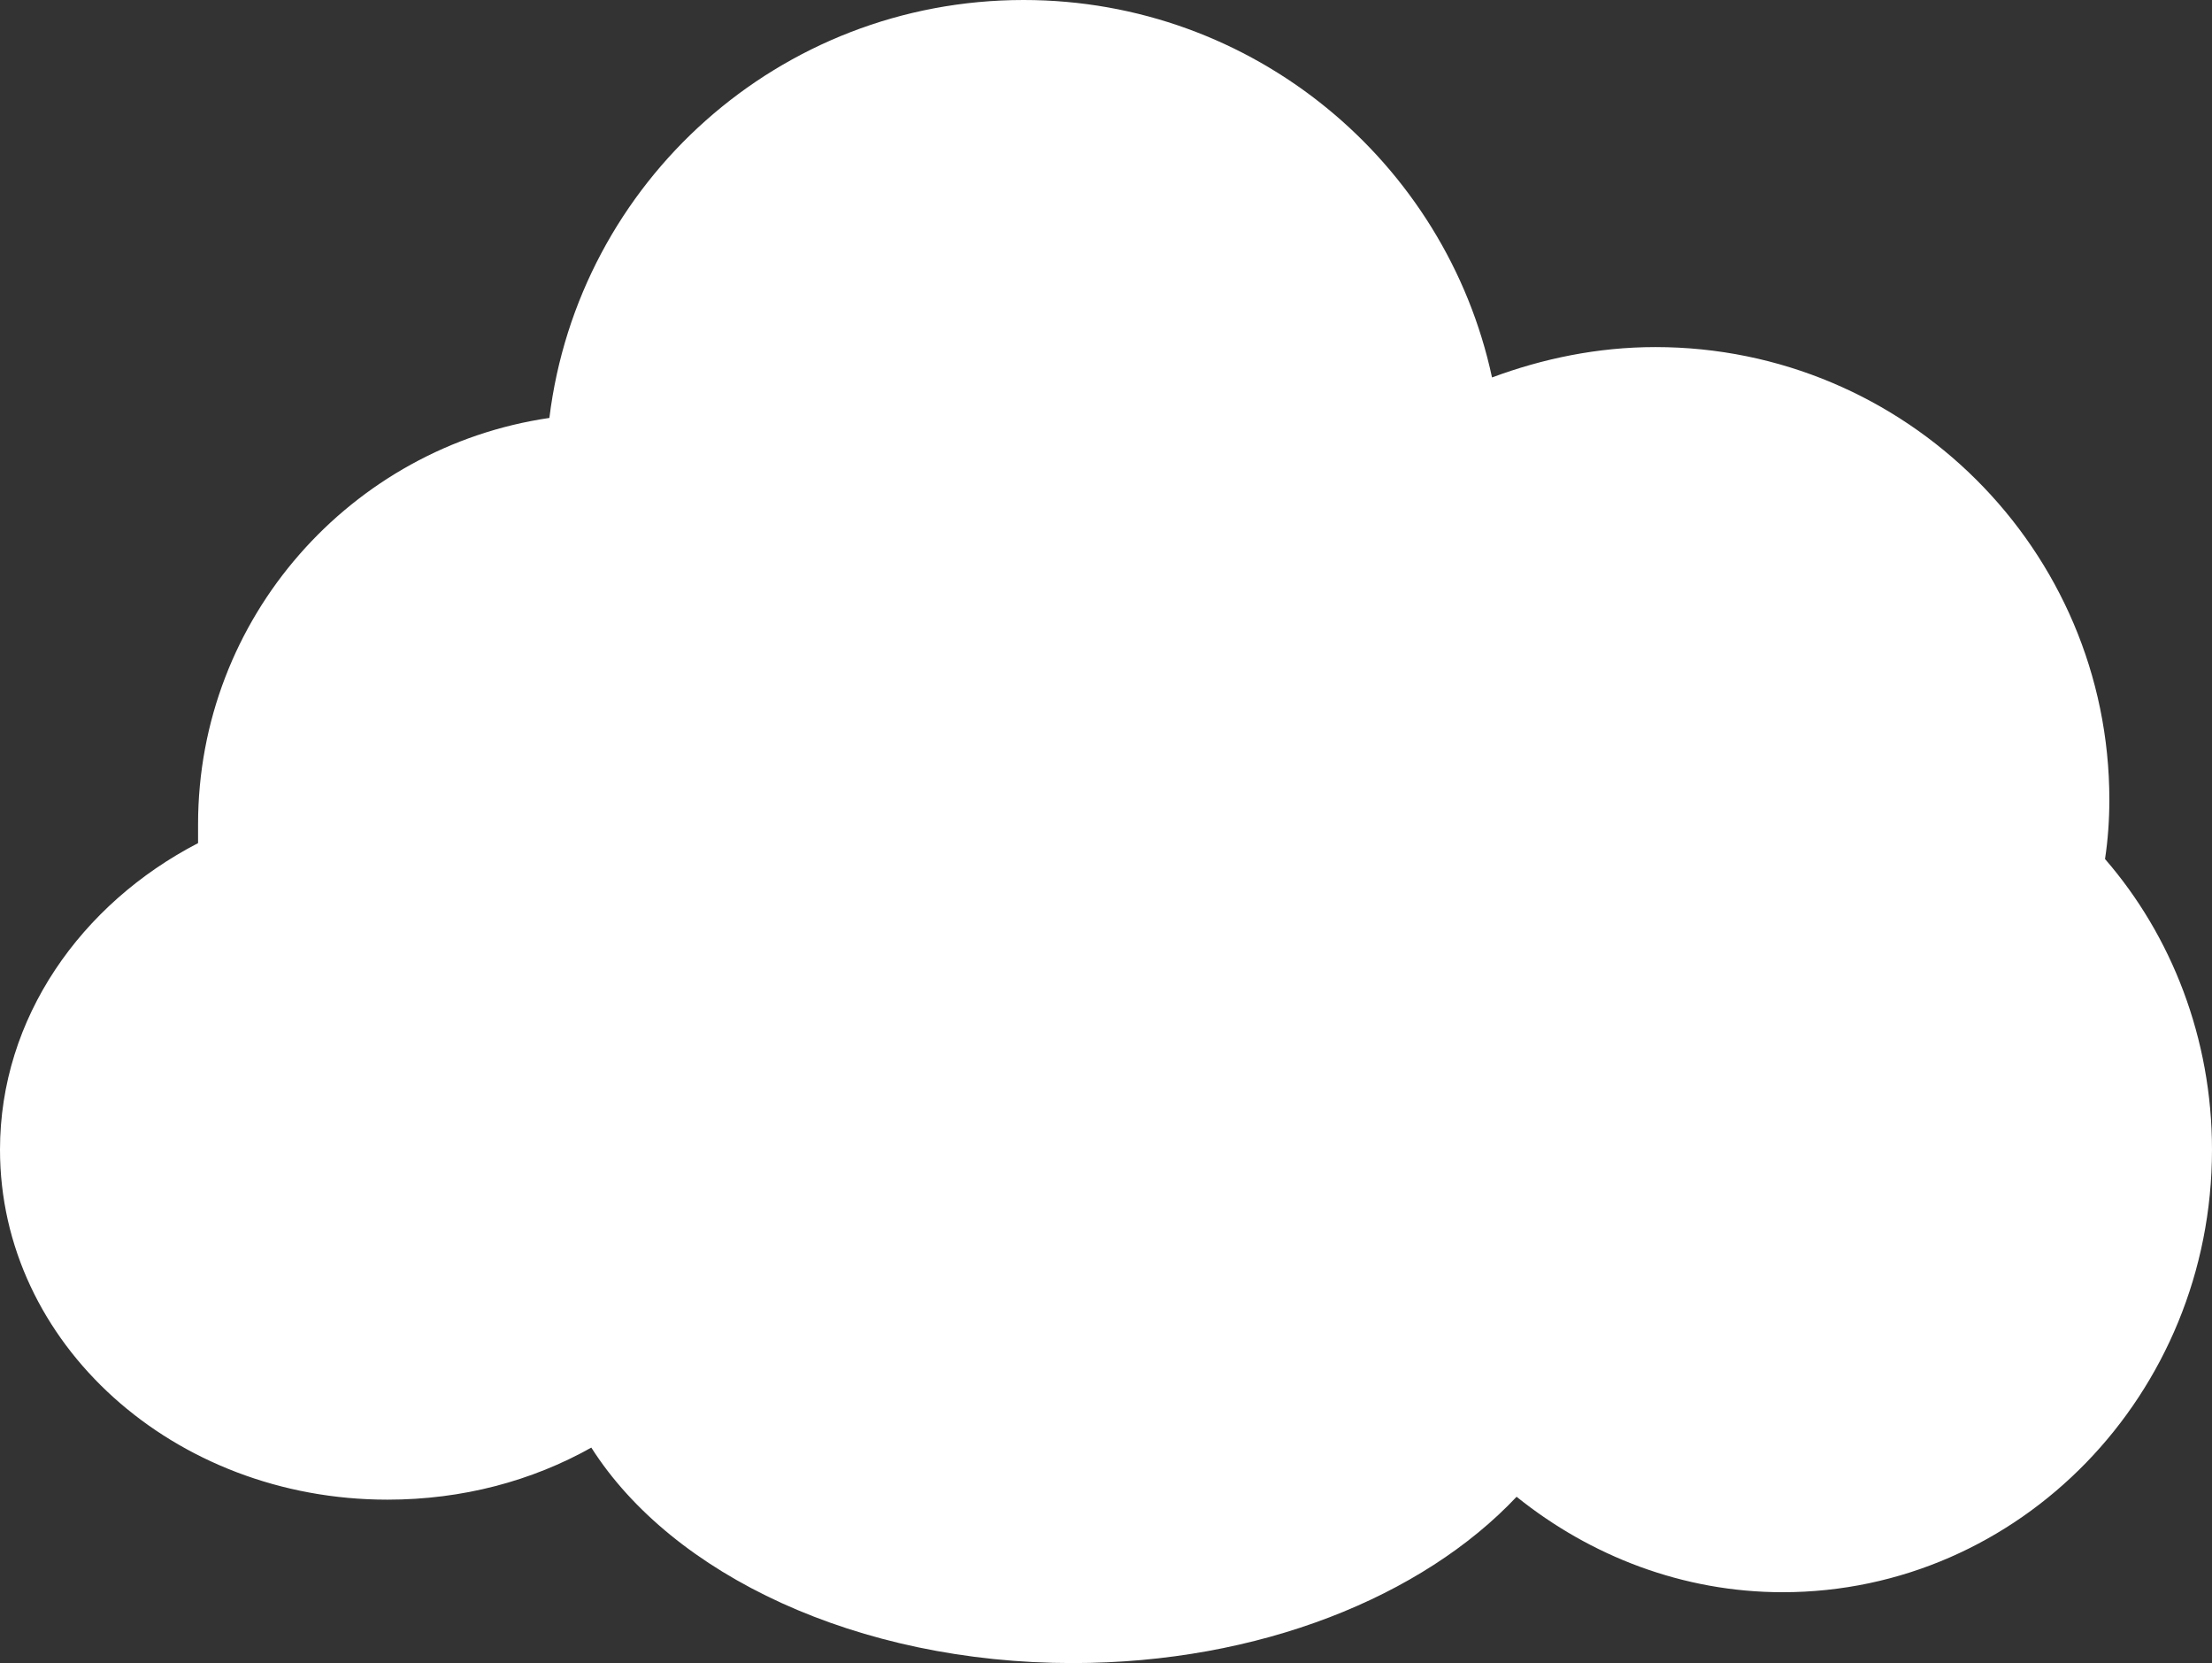 <?xml version="1.0" encoding="UTF-8"?> <svg xmlns="http://www.w3.org/2000/svg" xmlns:xlink="http://www.w3.org/1999/xlink" version="1.1" id="Слой_1" x="0px" y="0px" viewBox="0 0 153 115" style="enable-background:new 0 0 153 115;" xml:space="preserve"><rect x="0" y="0" width="153" height="115" fill="#333333" stroke="none"/> <style type="text/css"> .st0{fill:#FFFFFF;} </style> <path class="st0" d="M145.6,59.4c0.2-1.3,0.3-2.7,0.3-4.1c0-17.3-14.1-31.3-31.4-31.3c-4,0-7.8,0.8-11.3,2.1C100,11.2,86.7,0,70.8,0 C53.9,0,40,12.6,38,28.9c-13.7,2-24.3,13.8-24.3,28.1c0,0.4,0,0.9,0,1.3C5.6,62.5,0,70.4,0,79.5c0,13.4,12,24.2,26.8,24.2 c5.2,0,10-1.3,14.1-3.6c5.6,8.8,18.4,14.9,33.3,14.9c12.9,0,24.2-4.6,30.7-11.5c5.1,4.1,11.5,6.6,18.4,6.6 c16.4,0,29.7-13.7,29.7-30.6C153,71.8,150.2,64.7,145.6,59.4z"></path> </svg> 